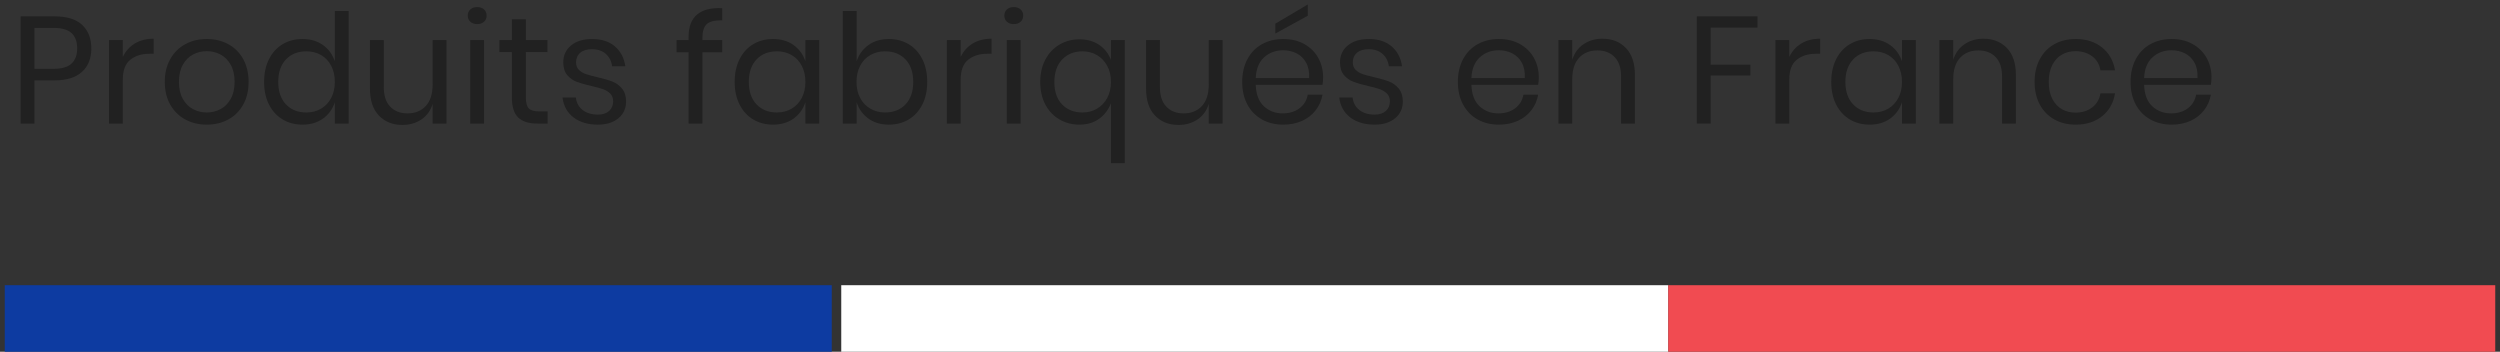 <?xml version="1.0" encoding="UTF-8"?> <svg xmlns="http://www.w3.org/2000/svg" xmlns:xlink="http://www.w3.org/1999/xlink" width="263px" height="37px" viewBox="0 0 263 37" version="1.1"><rect x="0" y="0" width="263" height="37" fill="#333333" stroke="none"/><title>Group 22 Copy</title><g id="Assets" stroke="none" stroke-width="1" fill="none" fill-rule="evenodd"><g transform="translate(-547, -469)" id="Group-22-Copy"><g transform="translate(547, 469.472)"><g id="Produits-fabriqués-e" transform="translate(117.408, 8.344) rotate(-720) translate(-117.408, -8.344) translate(2.168, 0)" fill="#212121" fill-rule="nonzero"><path d="M1.456,7.984 L1.456,12.528 L-2.27373675e-13,12.528 L-2.27373675e-13,1.248 L3.584,1.248 C4.875,1.248 5.84,1.549 6.48,2.152 C7.12,2.755 7.44,3.579 7.44,4.624 C7.44,5.68 7.109,6.504 6.448,7.096 C5.787,7.688 4.832,7.984 3.584,7.984 L1.456,7.984 Z M3.456,6.768 C4.341,6.768 4.979,6.581 5.368,6.208 C5.757,5.835 5.952,5.307 5.952,4.624 C5.952,3.92 5.757,3.384 5.368,3.016 C4.979,2.648 4.341,2.464 3.456,2.464 L1.456,2.464 L1.456,6.768 L3.456,6.768 Z" id="Shape"></path><path d="M10.752,5.52 C11.04,4.912 11.461,4.44 12.016,4.104 C12.571,3.768 13.232,3.6 14,3.6 L14,5.184 L13.552,5.184 C12.731,5.184 12.059,5.395 11.536,5.816 C11.013,6.237 10.752,6.933 10.752,7.904 L10.752,12.528 L9.296,12.528 L9.296,3.744 L10.752,3.744 L10.752,5.52 Z" id="Path"></path><path d="M19.584,3.632 C20.427,3.632 21.181,3.813 21.848,4.176 C22.515,4.539 23.037,5.061 23.416,5.744 C23.795,6.427 23.984,7.227 23.984,8.144 C23.984,9.061 23.795,9.859 23.416,10.536 C23.037,11.213 22.515,11.733 21.848,12.096 C21.181,12.459 20.427,12.64 19.584,12.64 C18.741,12.64 17.987,12.459 17.32,12.096 C16.653,11.733 16.128,11.213 15.744,10.536 C15.36,9.859 15.168,9.061 15.168,8.144 C15.168,7.227 15.36,6.427 15.744,5.744 C16.128,5.061 16.653,4.539 17.32,4.176 C17.987,3.813 18.741,3.632 19.584,3.632 Z M19.584,4.912 C19.061,4.912 18.579,5.029 18.136,5.264 C17.693,5.499 17.336,5.859 17.064,6.344 C16.792,6.829 16.656,7.429 16.656,8.144 C16.656,8.848 16.792,9.443 17.064,9.928 C17.336,10.413 17.693,10.773 18.136,11.008 C18.579,11.243 19.061,11.36 19.584,11.36 C20.107,11.36 20.589,11.243 21.032,11.008 C21.475,10.773 21.832,10.413 22.104,9.928 C22.376,9.443 22.512,8.848 22.512,8.144 C22.512,7.429 22.376,6.829 22.104,6.344 C21.832,5.859 21.475,5.499 21.032,5.264 C20.589,5.029 20.107,4.912 19.584,4.912 Z" id="Shape"></path><path d="M29.648,3.632 C30.501,3.632 31.224,3.845 31.816,4.272 C32.408,4.699 32.821,5.269 33.056,5.984 L33.056,0.688 L34.512,0.688 L34.512,12.528 L33.056,12.528 L33.056,10.288 C32.821,11.003 32.408,11.573 31.816,12 C31.224,12.427 30.501,12.64 29.648,12.64 C28.869,12.64 28.176,12.459 27.568,12.096 C26.96,11.733 26.483,11.213 26.136,10.536 C25.789,9.859 25.616,9.061 25.616,8.144 C25.616,7.227 25.789,6.427 26.136,5.744 C26.483,5.061 26.96,4.539 27.568,4.176 C28.176,3.813 28.869,3.632 29.648,3.632 Z M30.064,4.928 C29.168,4.928 28.451,5.213 27.912,5.784 C27.373,6.355 27.104,7.141 27.104,8.144 C27.104,9.147 27.373,9.933 27.912,10.504 C28.451,11.075 29.168,11.36 30.064,11.36 C30.64,11.36 31.155,11.227 31.608,10.96 C32.061,10.693 32.416,10.317 32.672,9.832 C32.928,9.347 33.056,8.784 33.056,8.144 C33.056,7.504 32.928,6.939 32.672,6.448 C32.416,5.957 32.061,5.581 31.608,5.32 C31.155,5.059 30.64,4.928 30.064,4.928 Z" id="Shape"></path><path d="M44.8,3.744 L44.8,12.528 L43.344,12.528 L43.344,10.464 C43.12,11.179 42.723,11.725 42.152,12.104 C41.581,12.483 40.917,12.672 40.16,12.672 C39.147,12.672 38.325,12.344 37.696,11.688 C37.067,11.032 36.752,10.091 36.752,8.864 L36.752,3.744 L38.208,3.744 L38.208,8.72 C38.208,9.595 38.432,10.269 38.88,10.744 C39.328,11.219 39.936,11.456 40.704,11.456 C41.504,11.456 42.144,11.197 42.624,10.68 C43.104,10.163 43.344,9.408 43.344,8.416 L43.344,3.744 L44.8,3.744 Z" id="Path"></path><path d="M47.04,1.168 C47.04,0.901 47.131,0.685 47.312,0.52 C47.493,0.355 47.733,0.272 48.032,0.272 C48.331,0.272 48.571,0.355 48.752,0.52 C48.933,0.685 49.024,0.901 49.024,1.168 C49.024,1.435 48.933,1.651 48.752,1.816 C48.571,1.981 48.331,2.064 48.032,2.064 C47.733,2.064 47.493,1.981 47.312,1.816 C47.131,1.651 47.04,1.435 47.04,1.168 Z M48.752,3.744 L48.752,12.528 L47.296,12.528 L47.296,3.744 L48.752,3.744 Z" id="Shape"></path><path d="M55.44,11.248 L55.44,12.528 L54.352,12.528 C53.456,12.528 52.787,12.315 52.344,11.888 C51.901,11.461 51.68,10.747 51.68,9.744 L51.68,5.008 L50.368,5.008 L50.368,3.744 L51.68,3.744 L51.68,1.552 L53.152,1.552 L53.152,3.744 L55.424,3.744 L55.424,5.008 L53.152,5.008 L53.152,9.776 C53.152,10.341 53.256,10.728 53.464,10.936 C53.672,11.144 54.032,11.248 54.544,11.248 L55.44,11.248 Z" id="Path"></path><path d="M60.128,3.632 C61.12,3.632 61.917,3.891 62.52,4.408 C63.123,4.925 63.488,5.621 63.616,6.496 L62.224,6.496 C62.16,5.973 61.944,5.544 61.576,5.208 C61.208,4.872 60.715,4.704 60.096,4.704 C59.573,4.704 59.165,4.829 58.872,5.08 C58.579,5.331 58.432,5.669 58.432,6.096 C58.432,6.416 58.531,6.675 58.728,6.872 C58.925,7.069 59.171,7.219 59.464,7.32 C59.757,7.421 60.16,7.531 60.672,7.648 C61.323,7.797 61.848,7.949 62.248,8.104 C62.648,8.259 62.989,8.507 63.272,8.848 C63.555,9.189 63.696,9.648 63.696,10.224 C63.696,10.939 63.427,11.52 62.888,11.968 C62.349,12.416 61.632,12.64 60.736,12.64 C59.691,12.64 58.837,12.389 58.176,11.888 C57.515,11.387 57.125,10.688 57.008,9.792 L58.416,9.792 C58.469,10.325 58.701,10.757 59.112,11.088 C59.523,11.419 60.064,11.584 60.736,11.584 C61.237,11.584 61.629,11.456 61.912,11.2 C62.195,10.944 62.336,10.608 62.336,10.192 C62.336,9.851 62.235,9.579 62.032,9.376 C61.829,9.173 61.579,9.019 61.28,8.912 C60.981,8.805 60.571,8.693 60.048,8.576 C59.397,8.427 58.877,8.277 58.488,8.128 C58.099,7.979 57.768,7.741 57.496,7.416 C57.224,7.091 57.088,6.651 57.088,6.096 C57.088,5.36 57.36,4.765 57.904,4.312 C58.448,3.859 59.189,3.632 60.128,3.632 Z" id="Path"></path><path d="M73.808,1.664 C73.029,1.653 72.488,1.787 72.184,2.064 C71.88,2.341 71.728,2.821 71.728,3.504 L71.728,3.744 L73.808,3.744 L73.808,5.024 L71.728,5.024 L71.728,12.528 L70.272,12.528 L70.272,5.024 L69.008,5.024 L69.008,3.744 L70.272,3.744 L70.272,3.392 C70.272,1.291 71.451,0.288 73.808,0.384 L73.808,1.664 Z" id="Path"></path><path d="M79.152,3.632 C80.005,3.632 80.728,3.845 81.32,4.272 C81.912,4.699 82.325,5.269 82.56,5.984 L82.56,3.744 L84.016,3.744 L84.016,12.528 L82.56,12.528 L82.56,10.288 C82.325,11.003 81.912,11.573 81.32,12 C80.728,12.427 80.005,12.64 79.152,12.64 C78.373,12.64 77.68,12.459 77.072,12.096 C76.464,11.733 75.987,11.213 75.64,10.536 C75.293,9.859 75.12,9.061 75.12,8.144 C75.12,7.227 75.293,6.427 75.64,5.744 C75.987,5.061 76.464,4.539 77.072,4.176 C77.68,3.813 78.373,3.632 79.152,3.632 Z M79.568,4.928 C78.672,4.928 77.955,5.213 77.416,5.784 C76.877,6.355 76.608,7.141 76.608,8.144 C76.608,9.147 76.877,9.933 77.416,10.504 C77.955,11.075 78.672,11.36 79.568,11.36 C80.144,11.36 80.659,11.227 81.112,10.96 C81.565,10.693 81.92,10.317 82.176,9.832 C82.432,9.347 82.56,8.784 82.56,8.144 C82.56,7.504 82.432,6.939 82.176,6.448 C81.92,5.957 81.565,5.581 81.112,5.32 C80.659,5.059 80.144,4.928 79.568,4.928 Z" id="Shape"></path><path d="M91.344,3.632 C92.123,3.632 92.816,3.813 93.424,4.176 C94.032,4.539 94.509,5.061 94.856,5.744 C95.203,6.427 95.376,7.227 95.376,8.144 C95.376,9.061 95.203,9.859 94.856,10.536 C94.509,11.213 94.032,11.733 93.424,12.096 C92.816,12.459 92.123,12.64 91.344,12.64 C90.491,12.64 89.768,12.424 89.176,11.992 C88.584,11.56 88.176,10.992 87.952,10.288 L87.952,12.528 L86.496,12.528 L86.496,0.688 L87.952,0.688 L87.952,5.984 C88.176,5.28 88.584,4.712 89.176,4.28 C89.768,3.848 90.491,3.632 91.344,3.632 Z M90.928,4.928 C90.363,4.928 89.851,5.059 89.392,5.32 C88.933,5.581 88.576,5.957 88.32,6.448 C88.064,6.939 87.936,7.504 87.936,8.144 C87.936,8.784 88.064,9.347 88.32,9.832 C88.576,10.317 88.933,10.693 89.392,10.96 C89.851,11.227 90.363,11.36 90.928,11.36 C91.835,11.36 92.557,11.075 93.096,10.504 C93.635,9.933 93.904,9.147 93.904,8.144 C93.904,7.141 93.635,6.355 93.096,5.784 C92.557,5.213 91.835,4.928 90.928,4.928 Z" id="Shape"></path><path d="M98.896,5.52 C99.184,4.912 99.605,4.44 100.16,4.104 C100.715,3.768 101.376,3.6 102.144,3.6 L102.144,5.184 L101.696,5.184 C100.875,5.184 100.203,5.395 99.68,5.816 C99.157,6.237 98.896,6.933 98.896,7.904 L98.896,12.528 L97.44,12.528 L97.44,3.744 L98.896,3.744 L98.896,5.52 Z" id="Path"></path><path d="M103.488,1.168 C103.488,0.901 103.579,0.685 103.76,0.52 C103.941,0.355 104.181,0.272 104.48,0.272 C104.779,0.272 105.019,0.355 105.2,0.52 C105.381,0.685 105.472,0.901 105.472,1.168 C105.472,1.435 105.381,1.651 105.2,1.816 C105.019,1.981 104.779,2.064 104.48,2.064 C104.181,2.064 103.941,1.981 103.76,1.816 C103.579,1.651 103.488,1.435 103.488,1.168 Z M105.2,3.744 L105.2,12.528 L103.744,12.528 L103.744,3.744 L105.2,3.744 Z" id="Shape"></path><path d="M111.392,3.664 C112.203,3.664 112.893,3.859 113.464,4.248 C114.035,4.637 114.448,5.163 114.704,5.824 L114.704,3.744 L116.16,3.744 L116.16,16.688 L114.704,16.688 L114.704,10.384 C114.437,11.077 114.019,11.627 113.448,12.032 C112.877,12.437 112.192,12.64 111.392,12.64 C110.613,12.64 109.909,12.456 109.28,12.088 C108.651,11.72 108.157,11.197 107.8,10.52 C107.443,9.843 107.264,9.056 107.264,8.16 C107.264,7.264 107.443,6.477 107.8,5.8 C108.157,5.123 108.651,4.597 109.28,4.224 C109.909,3.851 110.613,3.664 111.392,3.664 Z M111.712,4.928 C110.837,4.928 110.125,5.213 109.576,5.784 C109.027,6.355 108.752,7.147 108.752,8.16 C108.752,9.173 109.024,9.96 109.568,10.52 C110.112,11.08 110.827,11.36 111.712,11.36 C112.267,11.36 112.771,11.229 113.224,10.968 C113.677,10.707 114.037,10.333 114.304,9.848 C114.571,9.363 114.704,8.795 114.704,8.144 C114.704,7.493 114.571,6.925 114.304,6.44 C114.037,5.955 113.677,5.581 113.224,5.32 C112.771,5.059 112.267,4.928 111.712,4.928 Z" id="Shape"></path><path d="M126.448,3.744 L126.448,12.528 L124.992,12.528 L124.992,10.464 C124.768,11.179 124.371,11.725 123.8,12.104 C123.229,12.483 122.565,12.672 121.808,12.672 C120.795,12.672 119.973,12.344 119.344,11.688 C118.715,11.032 118.4,10.091 118.4,8.864 L118.4,3.744 L119.856,3.744 L119.856,8.72 C119.856,9.595 120.08,10.269 120.528,10.744 C120.976,11.219 121.584,11.456 122.352,11.456 C123.152,11.456 123.792,11.197 124.272,10.68 C124.752,10.163 124.992,9.408 124.992,8.416 L124.992,3.744 L126.448,3.744 Z" id="Path"></path><path d="M137.024,7.648 C137.024,7.957 137.003,8.224 136.96,8.448 L129.936,8.448 C129.968,9.451 130.253,10.203 130.792,10.704 C131.331,11.205 131.989,11.456 132.768,11.456 C133.472,11.456 134.061,11.277 134.536,10.92 C135.011,10.563 135.301,10.085 135.408,9.488 L136.96,9.488 C136.853,10.096 136.616,10.64 136.248,11.12 C135.88,11.6 135.403,11.973 134.816,12.24 C134.229,12.507 133.568,12.64 132.832,12.64 C131.989,12.64 131.243,12.459 130.592,12.096 C129.941,11.733 129.432,11.213 129.064,10.536 C128.696,9.859 128.512,9.061 128.512,8.144 C128.512,7.227 128.696,6.427 129.064,5.744 C129.432,5.061 129.941,4.539 130.592,4.176 C131.243,3.813 131.989,3.632 132.832,3.632 C133.685,3.632 134.429,3.813 135.064,4.176 C135.699,4.539 136.184,5.024 136.52,5.632 C136.856,6.24 137.024,6.912 137.024,7.648 Z M135.552,7.744 C135.584,7.093 135.477,6.549 135.232,6.112 C134.987,5.675 134.651,5.349 134.224,5.136 C133.797,4.923 133.333,4.816 132.832,4.816 C132.032,4.816 131.36,5.064 130.816,5.56 C130.272,6.056 129.979,6.784 129.936,7.744 L135.552,7.744 Z M135.408,1.184 L132,3.056 L132,2.016 L135.408,-4.54747351e-13 L135.408,1.184 Z" id="Shape"></path><path d="M141.84,3.632 C142.832,3.632 143.629,3.891 144.232,4.408 C144.835,4.925 145.2,5.621 145.328,6.496 L143.936,6.496 C143.872,5.973 143.656,5.544 143.288,5.208 C142.92,4.872 142.427,4.704 141.808,4.704 C141.285,4.704 140.877,4.829 140.584,5.08 C140.291,5.331 140.144,5.669 140.144,6.096 C140.144,6.416 140.243,6.675 140.44,6.872 C140.637,7.069 140.883,7.219 141.176,7.32 C141.469,7.421 141.872,7.531 142.384,7.648 C143.035,7.797 143.56,7.949 143.96,8.104 C144.36,8.259 144.701,8.507 144.984,8.848 C145.267,9.189 145.408,9.648 145.408,10.224 C145.408,10.939 145.139,11.52 144.6,11.968 C144.061,12.416 143.344,12.64 142.448,12.64 C141.403,12.64 140.549,12.389 139.888,11.888 C139.227,11.387 138.837,10.688 138.72,9.792 L140.128,9.792 C140.181,10.325 140.413,10.757 140.824,11.088 C141.235,11.419 141.776,11.584 142.448,11.584 C142.949,11.584 143.341,11.456 143.624,11.2 C143.907,10.944 144.048,10.608 144.048,10.192 C144.048,9.851 143.947,9.579 143.744,9.376 C143.541,9.173 143.291,9.019 142.992,8.912 C142.693,8.805 142.283,8.693 141.76,8.576 C141.109,8.427 140.589,8.277 140.2,8.128 C139.811,7.979 139.48,7.741 139.208,7.416 C138.936,7.091 138.8,6.651 138.8,6.096 C138.8,5.36 139.072,4.765 139.616,4.312 C140.16,3.859 140.901,3.632 141.84,3.632 Z" id="Path"></path><path d="M159.712,7.648 C159.712,7.957 159.691,8.224 159.648,8.448 L152.624,8.448 C152.656,9.451 152.941,10.203 153.48,10.704 C154.019,11.205 154.677,11.456 155.456,11.456 C156.16,11.456 156.749,11.277 157.224,10.92 C157.699,10.563 157.989,10.085 158.096,9.488 L159.648,9.488 C159.541,10.096 159.304,10.64 158.936,11.12 C158.568,11.6 158.091,11.973 157.504,12.24 C156.917,12.507 156.256,12.64 155.52,12.64 C154.677,12.64 153.931,12.459 153.28,12.096 C152.629,11.733 152.12,11.213 151.752,10.536 C151.384,9.859 151.2,9.061 151.2,8.144 C151.2,7.227 151.384,6.427 151.752,5.744 C152.12,5.061 152.629,4.539 153.28,4.176 C153.931,3.813 154.677,3.632 155.52,3.632 C156.373,3.632 157.117,3.813 157.752,4.176 C158.387,4.539 158.872,5.024 159.208,5.632 C159.544,6.24 159.712,6.912 159.712,7.648 Z M158.24,7.744 C158.272,7.093 158.165,6.549 157.92,6.112 C157.675,5.675 157.339,5.349 156.912,5.136 C156.485,4.923 156.021,4.816 155.52,4.816 C154.72,4.816 154.048,5.064 153.504,5.56 C152.96,6.056 152.667,6.784 152.624,7.744 L158.24,7.744 Z" id="Shape"></path><path d="M166.4,3.6 C167.424,3.6 168.251,3.928 168.88,4.584 C169.509,5.24 169.824,6.187 169.824,7.424 L169.824,12.528 L168.368,12.528 L168.368,7.552 C168.368,6.677 168.144,6.005 167.696,5.536 C167.248,5.067 166.64,4.832 165.872,4.832 C165.072,4.832 164.432,5.091 163.952,5.608 C163.472,6.125 163.232,6.88 163.232,7.872 L163.232,12.528 L161.776,12.528 L161.776,3.744 L163.232,3.744 L163.232,5.824 C163.456,5.109 163.853,4.56 164.424,4.176 C164.995,3.792 165.653,3.6 166.4,3.6 Z" id="Path"></path><polygon id="Path" points="182.72 1.248 182.72 2.432 177.792 2.432 177.792 6.336 181.968 6.336 181.968 7.472 177.792 7.472 177.792 12.528 176.336 12.528 176.336 1.248"></polygon><path d="M186.064,5.52 C186.352,4.912 186.773,4.44 187.328,4.104 C187.883,3.768 188.544,3.6 189.312,3.6 L189.312,5.184 L188.864,5.184 C188.043,5.184 187.371,5.395 186.848,5.816 C186.325,6.237 186.064,6.933 186.064,7.904 L186.064,12.528 L184.608,12.528 L184.608,3.744 L186.064,3.744 L186.064,5.52 Z" id="Path"></path><path d="M194.512,3.632 C195.365,3.632 196.088,3.845 196.68,4.272 C197.272,4.699 197.685,5.269 197.92,5.984 L197.92,3.744 L199.376,3.744 L199.376,12.528 L197.92,12.528 L197.92,10.288 C197.685,11.003 197.272,11.573 196.68,12 C196.088,12.427 195.365,12.64 194.512,12.64 C193.733,12.64 193.04,12.459 192.432,12.096 C191.824,11.733 191.347,11.213 191,10.536 C190.653,9.859 190.48,9.061 190.48,8.144 C190.48,7.227 190.653,6.427 191,5.744 C191.347,5.061 191.824,4.539 192.432,4.176 C193.04,3.813 193.733,3.632 194.512,3.632 Z M194.928,4.928 C194.032,4.928 193.315,5.213 192.776,5.784 C192.237,6.355 191.968,7.141 191.968,8.144 C191.968,9.147 192.237,9.933 192.776,10.504 C193.315,11.075 194.032,11.36 194.928,11.36 C195.504,11.36 196.019,11.227 196.472,10.96 C196.925,10.693 197.28,10.317 197.536,9.832 C197.792,9.347 197.92,8.784 197.92,8.144 C197.92,7.504 197.792,6.939 197.536,6.448 C197.28,5.957 196.925,5.581 196.472,5.32 C196.019,5.059 195.504,4.928 194.928,4.928 Z" id="Shape"></path><path d="M206.48,3.6 C207.504,3.6 208.331,3.928 208.96,4.584 C209.589,5.24 209.904,6.187 209.904,7.424 L209.904,12.528 L208.448,12.528 L208.448,7.552 C208.448,6.677 208.224,6.005 207.776,5.536 C207.328,5.067 206.72,4.832 205.952,4.832 C205.152,4.832 204.512,5.091 204.032,5.608 C203.552,6.125 203.312,6.88 203.312,7.872 L203.312,12.528 L201.856,12.528 L201.856,3.744 L203.312,3.744 L203.312,5.824 C203.536,5.109 203.933,4.56 204.504,4.176 C205.075,3.792 205.733,3.6 206.48,3.6 Z" id="Path"></path><path d="M216.192,3.632 C217.312,3.632 218.24,3.931 218.976,4.528 C219.712,5.125 220.165,5.925 220.336,6.928 L218.8,6.928 C218.693,6.299 218.403,5.805 217.928,5.448 C217.453,5.091 216.864,4.912 216.16,4.912 C215.648,4.912 215.181,5.029 214.76,5.264 C214.339,5.499 214,5.859 213.744,6.344 C213.488,6.829 213.36,7.429 213.36,8.144 C213.36,8.859 213.488,9.459 213.744,9.944 C214,10.429 214.339,10.789 214.76,11.024 C215.181,11.259 215.648,11.376 216.16,11.376 C216.864,11.376 217.453,11.195 217.928,10.832 C218.403,10.469 218.693,9.973 218.8,9.344 L220.336,9.344 C220.165,10.357 219.712,11.16 218.976,11.752 C218.24,12.344 217.312,12.64 216.192,12.64 C215.349,12.64 214.603,12.459 213.952,12.096 C213.301,11.733 212.792,11.213 212.424,10.536 C212.056,9.859 211.872,9.061 211.872,8.144 C211.872,7.227 212.056,6.427 212.424,5.744 C212.792,5.061 213.301,4.539 213.952,4.176 C214.603,3.813 215.349,3.632 216.192,3.632 Z" id="Path"></path><path d="M230.48,7.648 C230.48,7.957 230.459,8.224 230.416,8.448 L223.392,8.448 C223.424,9.451 223.709,10.203 224.248,10.704 C224.787,11.205 225.445,11.456 226.224,11.456 C226.928,11.456 227.517,11.277 227.992,10.92 C228.467,10.563 228.757,10.085 228.864,9.488 L230.416,9.488 C230.309,10.096 230.072,10.64 229.704,11.12 C229.336,11.6 228.859,11.973 228.272,12.24 C227.685,12.507 227.024,12.64 226.288,12.64 C225.445,12.64 224.699,12.459 224.048,12.096 C223.397,11.733 222.888,11.213 222.52,10.536 C222.152,9.859 221.968,9.061 221.968,8.144 C221.968,7.227 222.152,6.427 222.52,5.744 C222.888,5.061 223.397,4.539 224.048,4.176 C224.699,3.813 225.445,3.632 226.288,3.632 C227.141,3.632 227.885,3.813 228.52,4.176 C229.155,4.539 229.64,5.024 229.976,5.632 C230.312,6.24 230.48,6.912 230.48,7.648 Z M229.008,7.744 C229.04,7.093 228.933,6.549 228.688,6.112 C228.443,5.675 228.107,5.349 227.68,5.136 C227.253,4.923 226.789,4.816 226.288,4.816 C225.488,4.816 224.816,5.064 224.272,5.56 C223.728,6.056 223.435,6.784 223.392,7.744 L229.008,7.744 Z" id="Shape"></path></g><g id="Group" transform="translate(131.5, 33.028) rotate(-360) translate(-131.5, -33.028) translate(0, 29.528)"><rect id="Rectangle" fill="#0D3BA1" x="0.5" y="2.27373675e-13" width="87" height="7"></rect><rect id="Rectangle-Copy" fill="#FFFFFF" x="88.5" y="2.27373675e-13" width="87" height="7"></rect><rect id="Rectangle-Copy-2" fill="#F14B51" x="175.5" y="1.13686838e-13" width="87" height="7"></rect></g></g></g></g></svg> 